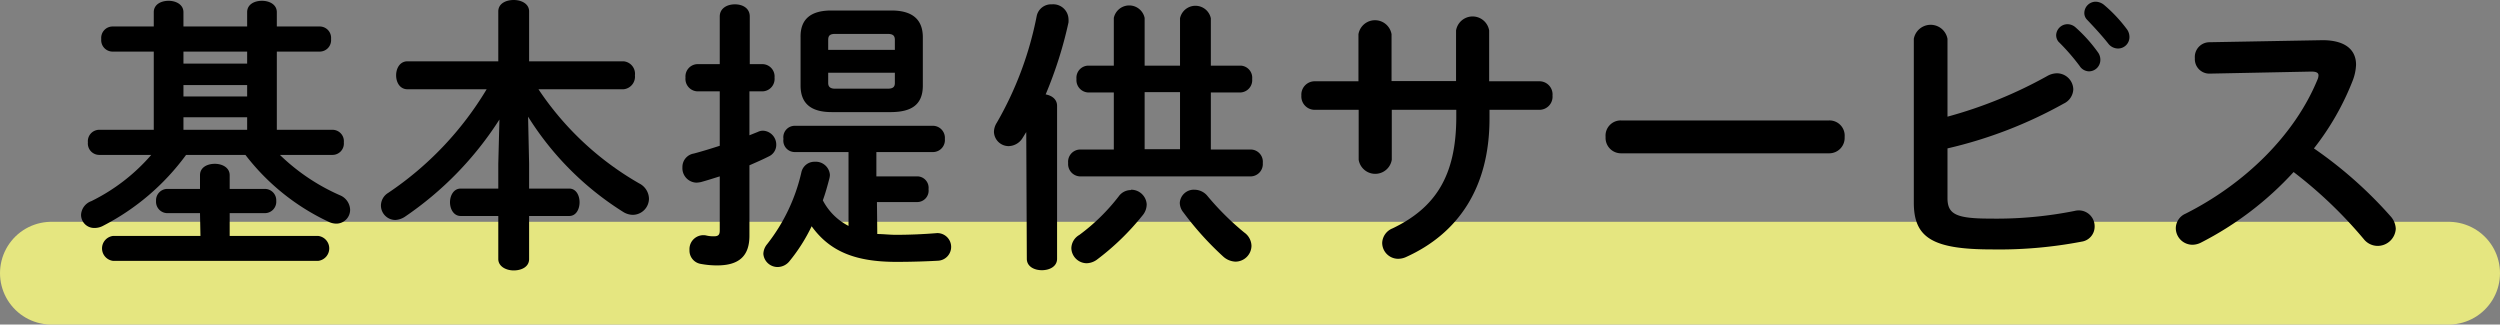 <svg xmlns="http://www.w3.org/2000/svg" viewBox="0 0 219 28.43"><rect x="0" y="0" width="219" height="28.43" fill="#808080" stroke="none"/><defs><style>.cls-1{fill:none;stroke:#fdff80;stroke-linecap:round;stroke-linejoin:round;stroke-width:9px;opacity:0.8;}</style></defs><title>アセット 5</title><g id="レイヤー_2" data-name="レイヤー 2"><g id="変更箇所"><line class="cls-1" x1="4.5" y1="23.93" x2="214.5" y2="23.93"/><path d="M29.12,11.37a1,1,0,0,1,1,1.1,1,1,0,0,1-1,1.1h-4.6a17.84,17.84,0,0,0,5.25,3.53,1.43,1.43,0,0,1,.9,1.25,1.21,1.21,0,0,1-1.2,1.24,1.56,1.56,0,0,1-.7-.17,19.74,19.74,0,0,1-7.27-5.85H16.3a20.78,20.78,0,0,1-7.25,6.2,1.59,1.59,0,0,1-.78.2A1.15,1.15,0,0,1,7.1,18.82,1.35,1.35,0,0,1,8,17.62a16.63,16.63,0,0,0,5.25-4.05H8.7a1,1,0,0,1-1-1.1,1,1,0,0,1,1-1.1h4.77V4.52H9.87a1,1,0,0,1-1-1.1,1,1,0,0,1,1-1.1h3.6V1.07c0-.69.65-1,1.3-1s1.3.33,1.3,1V2.32h5.58V1.07c0-.69.64-1,1.3-1s1.3.33,1.3,1V2.32H28a1,1,0,0,1,1,1.1,1,1,0,0,1-1,1.1H24.25v6.85Zm-11.6,7.3H14.6a1,1,0,0,1-.93-1.07,1,1,0,0,1,.93-1.05h2.92v-1.2c0-.7.65-1,1.3-1s1.3.33,1.3,1v1.2h3.13a1,1,0,0,1,.95,1.05,1,1,0,0,1-.95,1.07H20.12v2h7.77a1.1,1.1,0,0,1,0,2.18h-18a1.1,1.1,0,0,1,0-2.18h7.67ZM16.07,5.57h5.58V4.52H16.07Zm0,2.88h5.58v-1H16.07Zm5.58,1.82H16.07v1.1h5.58Z"/><path d="M46.35,14.35v2.17h3.52c.6,0,.9.6.9,1.2s-.3,1.2-.9,1.2H46.35v3.77c0,.7-.68,1-1.35,1s-1.35-.35-1.35-1V18.92h-3.3c-.6,0-.93-.6-.93-1.2s.33-1.2.93-1.2h3.3V14.35l.1-3.88A29.47,29.47,0,0,1,35.45,19a1.69,1.69,0,0,1-.83.27A1.27,1.27,0,0,1,33.37,18,1.31,1.31,0,0,1,34,16.9a28.67,28.67,0,0,0,8.63-9.08H35.7c-.68,0-1-.62-1-1.22s.32-1.23,1-1.23h7.95V1c0-.69.67-1,1.35-1s1.35.33,1.35,1V5.37h8.27a1.1,1.1,0,0,1,1,1.23,1.11,1.11,0,0,1-1,1.22H47.17A26.29,26.29,0,0,0,56,16.07a1.54,1.54,0,0,1,.85,1.33,1.43,1.43,0,0,1-1.4,1.42,1.62,1.62,0,0,1-.85-.25,26.29,26.29,0,0,1-8.34-8.35Z"/><path d="M66.85,5.62a1.08,1.08,0,0,1,1,1.18,1.09,1.09,0,0,1-1,1.2h-1.2v3.85l.75-.3a1,1,0,0,1,.47-.1A1.22,1.22,0,0,1,68,12.7a1.11,1.11,0,0,1-.65,1c-.55.28-1.13.53-1.7.78v6.17c0,1.72-.85,2.6-2.83,2.6a7.63,7.63,0,0,1-1.42-.13,1.18,1.18,0,0,1-1-1.22,1.22,1.22,0,0,1,1.43-1.28,2.74,2.74,0,0,0,.7.08c.4,0,.52-.13.52-.52V15.45c-.55.17-1.1.35-1.65.5A2.45,2.45,0,0,1,61,16a1.27,1.27,0,0,1-1.22-1.35,1.19,1.19,0,0,1,1-1.2c.75-.2,1.5-.43,2.27-.68V8h-2a1.09,1.09,0,0,1-1-1.2,1.08,1.08,0,0,1,1-1.18h2V1.45c0-.73.65-1.07,1.33-1.07s1.3.34,1.3,1.07V5.62Zm10,14.88c.52,0,1.07.07,1.65.07,1.1,0,2.37-.05,3.57-.15a1.21,1.21,0,0,1,.08,2.42c-.88.05-2.2.1-3.63.1-3.57,0-5.82-.9-7.42-3.12a15.14,15.14,0,0,1-1.95,3.07,1.34,1.34,0,0,1-1,.5,1.25,1.25,0,0,1-1.28-1.15,1.39,1.39,0,0,1,.33-.85,15.87,15.87,0,0,0,3-6.29,1.17,1.17,0,0,1,1.18-.93,1.24,1.24,0,0,1,1.32,1.15,1.47,1.47,0,0,1-.05.33c-.17.65-.35,1.3-.57,1.9a5.23,5.23,0,0,0,2.25,2.24V13.32h-4.7a1,1,0,0,1-1-1.15,1,1,0,0,1,1-1.15H81.77a1.06,1.06,0,0,1,1,1.15,1.05,1.05,0,0,1-1,1.15h-5v2.13h3.57a1,1,0,0,1,1,1.12,1,1,0,0,1-1,1.13H76.82Zm-4-10.68c-1.8,0-2.72-.75-2.72-2.32V3.27C70.1,1.7,71,.92,72.82.92h5.27c1.83,0,2.75.78,2.75,2.35V7.5c0,1.77-1.12,2.3-2.75,2.32ZM78.39,3.5c0-.38-.17-.53-.64-.53H73.17c-.47,0-.62.15-.62.53v.87h5.84Zm-.64,4.27c.47,0,.64-.15.64-.5v-.9H72.55v.9c0,.4.27.5.62.5Z"/><path d="M89.9,11.57c-.1.15-.2.33-.3.48a1.48,1.48,0,0,1-1.23.75,1.29,1.29,0,0,1-1.3-1.25,1.52,1.52,0,0,1,.25-.8,30.27,30.27,0,0,0,3.5-9.37,1.29,1.29,0,0,1,1.33-1A1.34,1.34,0,0,1,93.6,1.65a2.09,2.09,0,0,1,0,.32,36,36,0,0,1-2,6.3c.55.1,1,.43,1,1v13.4c0,.67-.65,1-1.33,1s-1.32-.33-1.32-1Zm7.67-10a1.38,1.38,0,0,1,2.7,0V5.75h3.1V1.6a1.38,1.38,0,0,1,2.7,0V5.75h2.62a1.06,1.06,0,0,1,1,1.17,1.08,1.08,0,0,1-1,1.18h-2.62v5h3.55a1.07,1.07,0,0,1,1,1.18,1.08,1.08,0,0,1-1,1.17H94.57a1.08,1.08,0,0,1-1-1.17,1.07,1.07,0,0,1,1-1.18h3v-5H95.3a1.08,1.08,0,0,1-1-1.18,1.06,1.06,0,0,1,1-1.17h2.27Zm1.5,15.05a1.36,1.36,0,0,1,1.38,1.27,1.51,1.51,0,0,1-.38,1,22.09,22.09,0,0,1-4,3.87,1.6,1.6,0,0,1-.87.3,1.36,1.36,0,0,1-1.35-1.33,1.38,1.38,0,0,1,.7-1.15A17.31,17.31,0,0,0,98,17.2,1.31,1.31,0,0,1,99.07,16.65Zm1.2-8.55v5h3.1v-5ZM109,20.37a1.47,1.47,0,0,1,.63,1.17,1.41,1.41,0,0,1-1.4,1.38,1.69,1.69,0,0,1-1.08-.45,26.94,26.94,0,0,1-3.49-3.87,1.34,1.34,0,0,1-.31-.83,1.23,1.23,0,0,1,1.3-1.15,1.48,1.48,0,0,1,1.15.58A24,24,0,0,0,109,20.37Z"/><path d="M121.92,14a1.47,1.47,0,0,1-2.9,0V9.62h-3.85A1.17,1.17,0,0,1,114,8.37a1.17,1.17,0,0,1,1.15-1.25H119V3a1.47,1.47,0,0,1,2.9,0v4.1h5.65V2.67a1.47,1.47,0,0,1,2.9,0V7.12h4.37A1.15,1.15,0,0,1,136,8.37a1.15,1.15,0,0,1-1.15,1.25h-4.37v.78c0,6.07-2.77,10.07-7.32,12.12a1.67,1.67,0,0,1-.68.15,1.4,1.4,0,0,1-1.4-1.4A1.43,1.43,0,0,1,122,20c3.7-1.78,5.57-4.55,5.57-9.75V9.62h-5.65Z"/><path d="M160.24,10.55A1.33,1.33,0,0,1,161.59,12a1.35,1.35,0,0,1-1.35,1.43H142A1.35,1.35,0,0,1,140.65,12,1.33,1.33,0,0,1,142,10.55Z"/><path d="M170.6,10.22a38.85,38.85,0,0,0,8.72-3.55,1.77,1.77,0,0,1,.85-.25,1.44,1.44,0,0,1,1.45,1.4,1.44,1.44,0,0,1-.83,1.25A38.73,38.73,0,0,1,170.6,13v4.35c0,1.43.77,1.8,3.77,1.8a34.87,34.87,0,0,0,7.35-.67,1.57,1.57,0,0,1,.37-.05,1.39,1.39,0,0,1,1.4,1.42,1.33,1.33,0,0,1-1.15,1.32,38.41,38.41,0,0,1-7.82.68c-5.2,0-6.87-1-6.87-4.1V3.4a1.5,1.5,0,0,1,2.95,0Zm9.52-7.15a1,1,0,0,1,1-.95,1.07,1.07,0,0,1,.7.28,13.07,13.07,0,0,1,1.95,2.17,1.08,1.08,0,0,1,.22.68,1,1,0,0,1-1,1,1,1,0,0,1-.82-.48,18.58,18.58,0,0,0-1.85-2.12A.92.92,0,0,1,180.12,3.07Zm2.47-2a1,1,0,0,1,1-.92,1.2,1.2,0,0,1,.75.3,12.58,12.58,0,0,1,1.93,2.05,1.16,1.16,0,0,1,.27.75,1,1,0,0,1-1,1,1.09,1.09,0,0,1-.87-.45c-.58-.73-1.28-1.48-1.85-2.08A.83.83,0,0,1,182.59,1.07Z"/><path d="M203.45,3.52c1.94,0,2.94.8,2.94,2.15A4.3,4.3,0,0,1,206.12,7a23.35,23.35,0,0,1-3.42,6,36.88,36.88,0,0,1,6.69,5.92,1.74,1.74,0,0,1,.48,1.12,1.59,1.59,0,0,1-1.6,1.5,1.56,1.56,0,0,1-1.2-.59,38.57,38.57,0,0,0-6.15-5.88,28.69,28.69,0,0,1-8.15,6.2,1.68,1.68,0,0,1-.72.17A1.46,1.46,0,0,1,190.6,20a1.4,1.4,0,0,1,.85-1.28C196.65,16.1,201,11.85,203,7a1,1,0,0,0,.1-.4c0-.23-.2-.33-.63-.33l-8.95.18a1.27,1.27,0,0,1-1.25-1.35,1.29,1.29,0,0,1,1.23-1.4Z"/></g></g></svg>